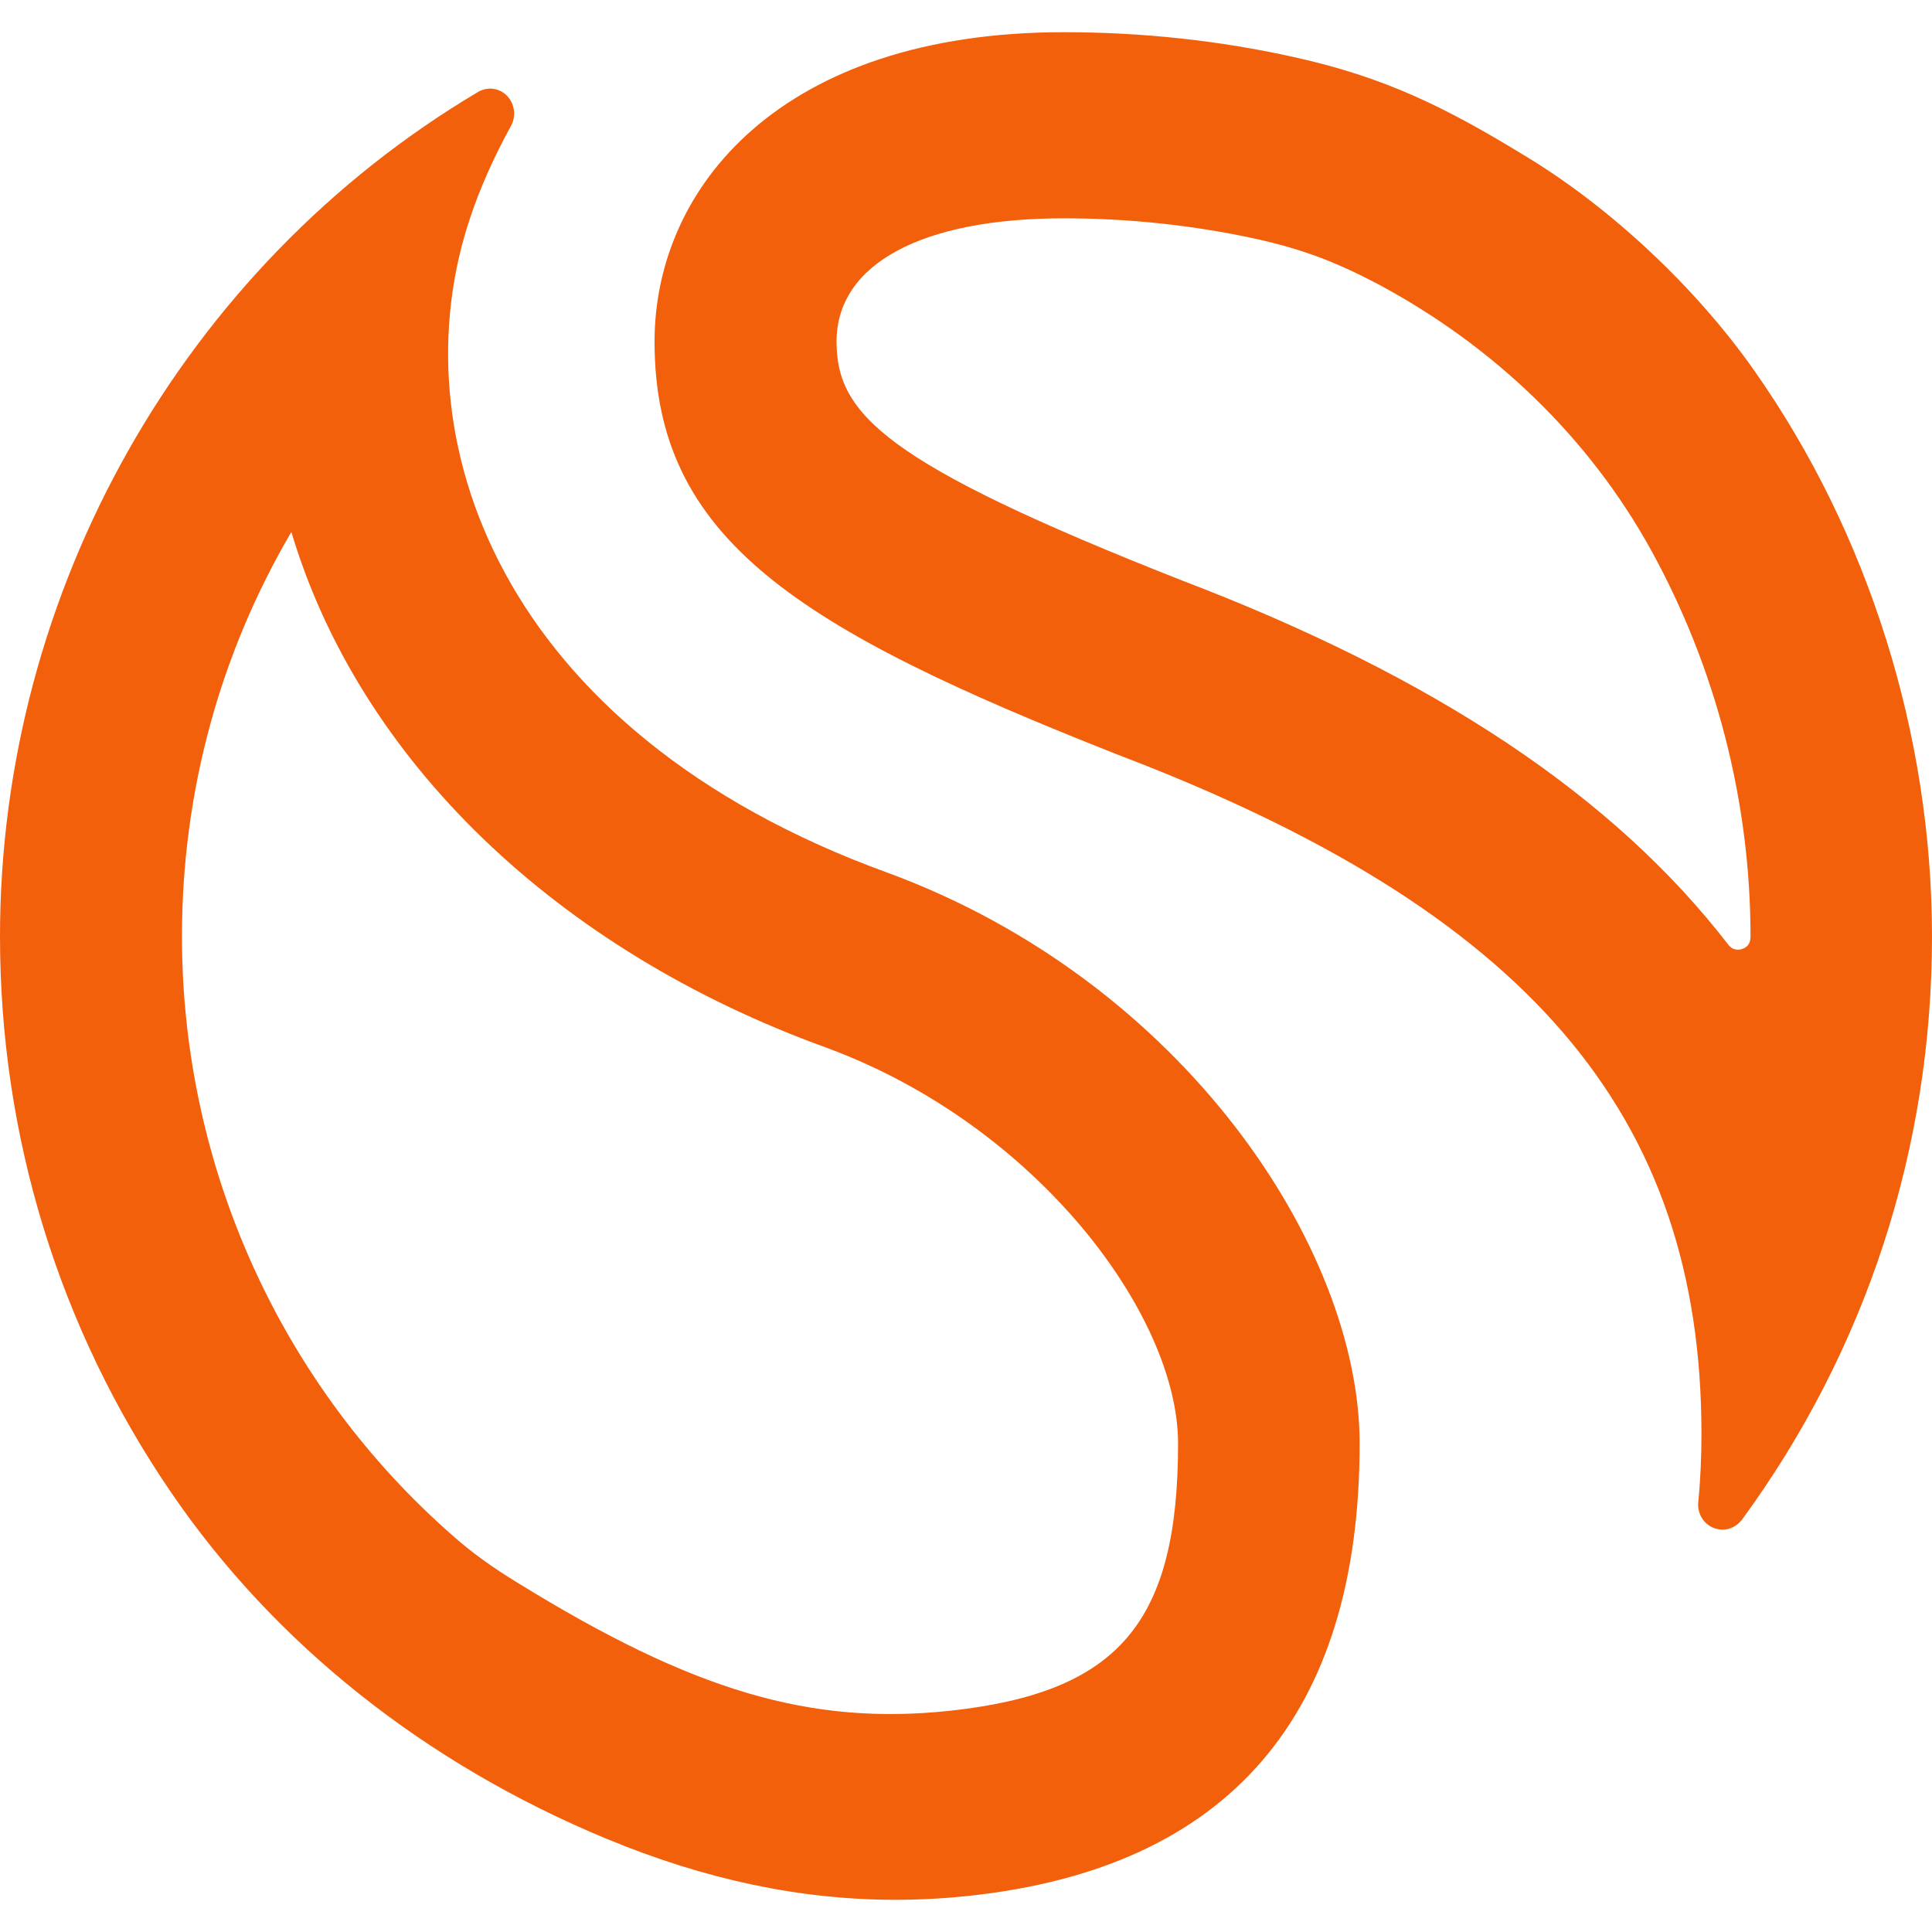 <svg width="48" height="48" viewBox="0 0 48 48" fill="none" xmlns="http://www.w3.org/2000/svg">
<path d="M22.069 21.689C12.337 18.163 9.868 10.774 11.685 5.399C11.927 4.673 12.264 3.913 12.699 3.121C12.828 2.882 12.788 2.577 12.595 2.378C12.401 2.18 12.104 2.147 11.871 2.288C4.552 6.637 0 14.679 0 23.265C0 28.227 1.464 32.992 4.239 37.062C6.805 40.826 10.553 43.815 15.081 45.689C17.518 46.696 19.874 47.2 22.247 47.2C22.858 47.2 23.469 47.167 24.081 47.101C30.524 46.408 33.78 42.626 33.78 35.864C33.78 31.026 29.405 24.397 22.07 21.689M29.269 35.864C29.269 40.314 27.79 42.048 23.607 42.503C20.133 42.874 17.22 42.016 12.861 39.324C12.249 38.953 11.735 38.581 11.293 38.193C6.99 34.444 4.521 29.003 4.521 23.265C4.521 19.698 5.455 16.256 7.239 13.217C8.929 18.872 13.81 23.603 20.558 26.039C25.771 27.971 29.269 32.677 29.269 35.864Z" fill="#F2600C"/>
<path d="M46.857 15.876C46.11 13.49 45.007 11.228 43.577 9.197C42.145 7.158 40.038 5.176 37.93 3.897C35.935 2.676 34.432 1.924 32.155 1.42C30.297 1.006 28.376 0.8 26.43 0.8C19.407 0.8 16.262 4.656 16.262 8.487C16.262 13.392 19.816 15.613 27.771 18.75C37.937 22.622 42.272 27.667 42.272 35.618C42.272 36.195 42.248 36.774 42.192 37.326C42.167 37.599 42.321 37.863 42.578 37.962C42.65 37.987 42.723 38.004 42.796 38.004C42.981 38.004 43.158 37.912 43.279 37.756C46.367 33.537 48 28.525 48 23.267C48 20.765 47.606 18.263 46.859 15.878M43.489 23.291C43.489 23.473 43.369 23.547 43.296 23.572C43.24 23.596 43.062 23.638 42.934 23.464C40.094 19.783 35.654 16.818 29.349 14.415C21.974 11.51 20.784 10.287 20.784 8.487C20.784 6.564 22.892 5.424 26.431 5.424C28.048 5.424 29.656 5.597 31.208 5.935C32.351 6.191 33.163 6.496 34.217 7.049C37.128 8.601 39.485 10.888 41.013 13.654C42.63 16.585 43.491 19.912 43.491 23.264V23.288L43.489 23.291Z" fill="#F2600C"/>
</svg>
